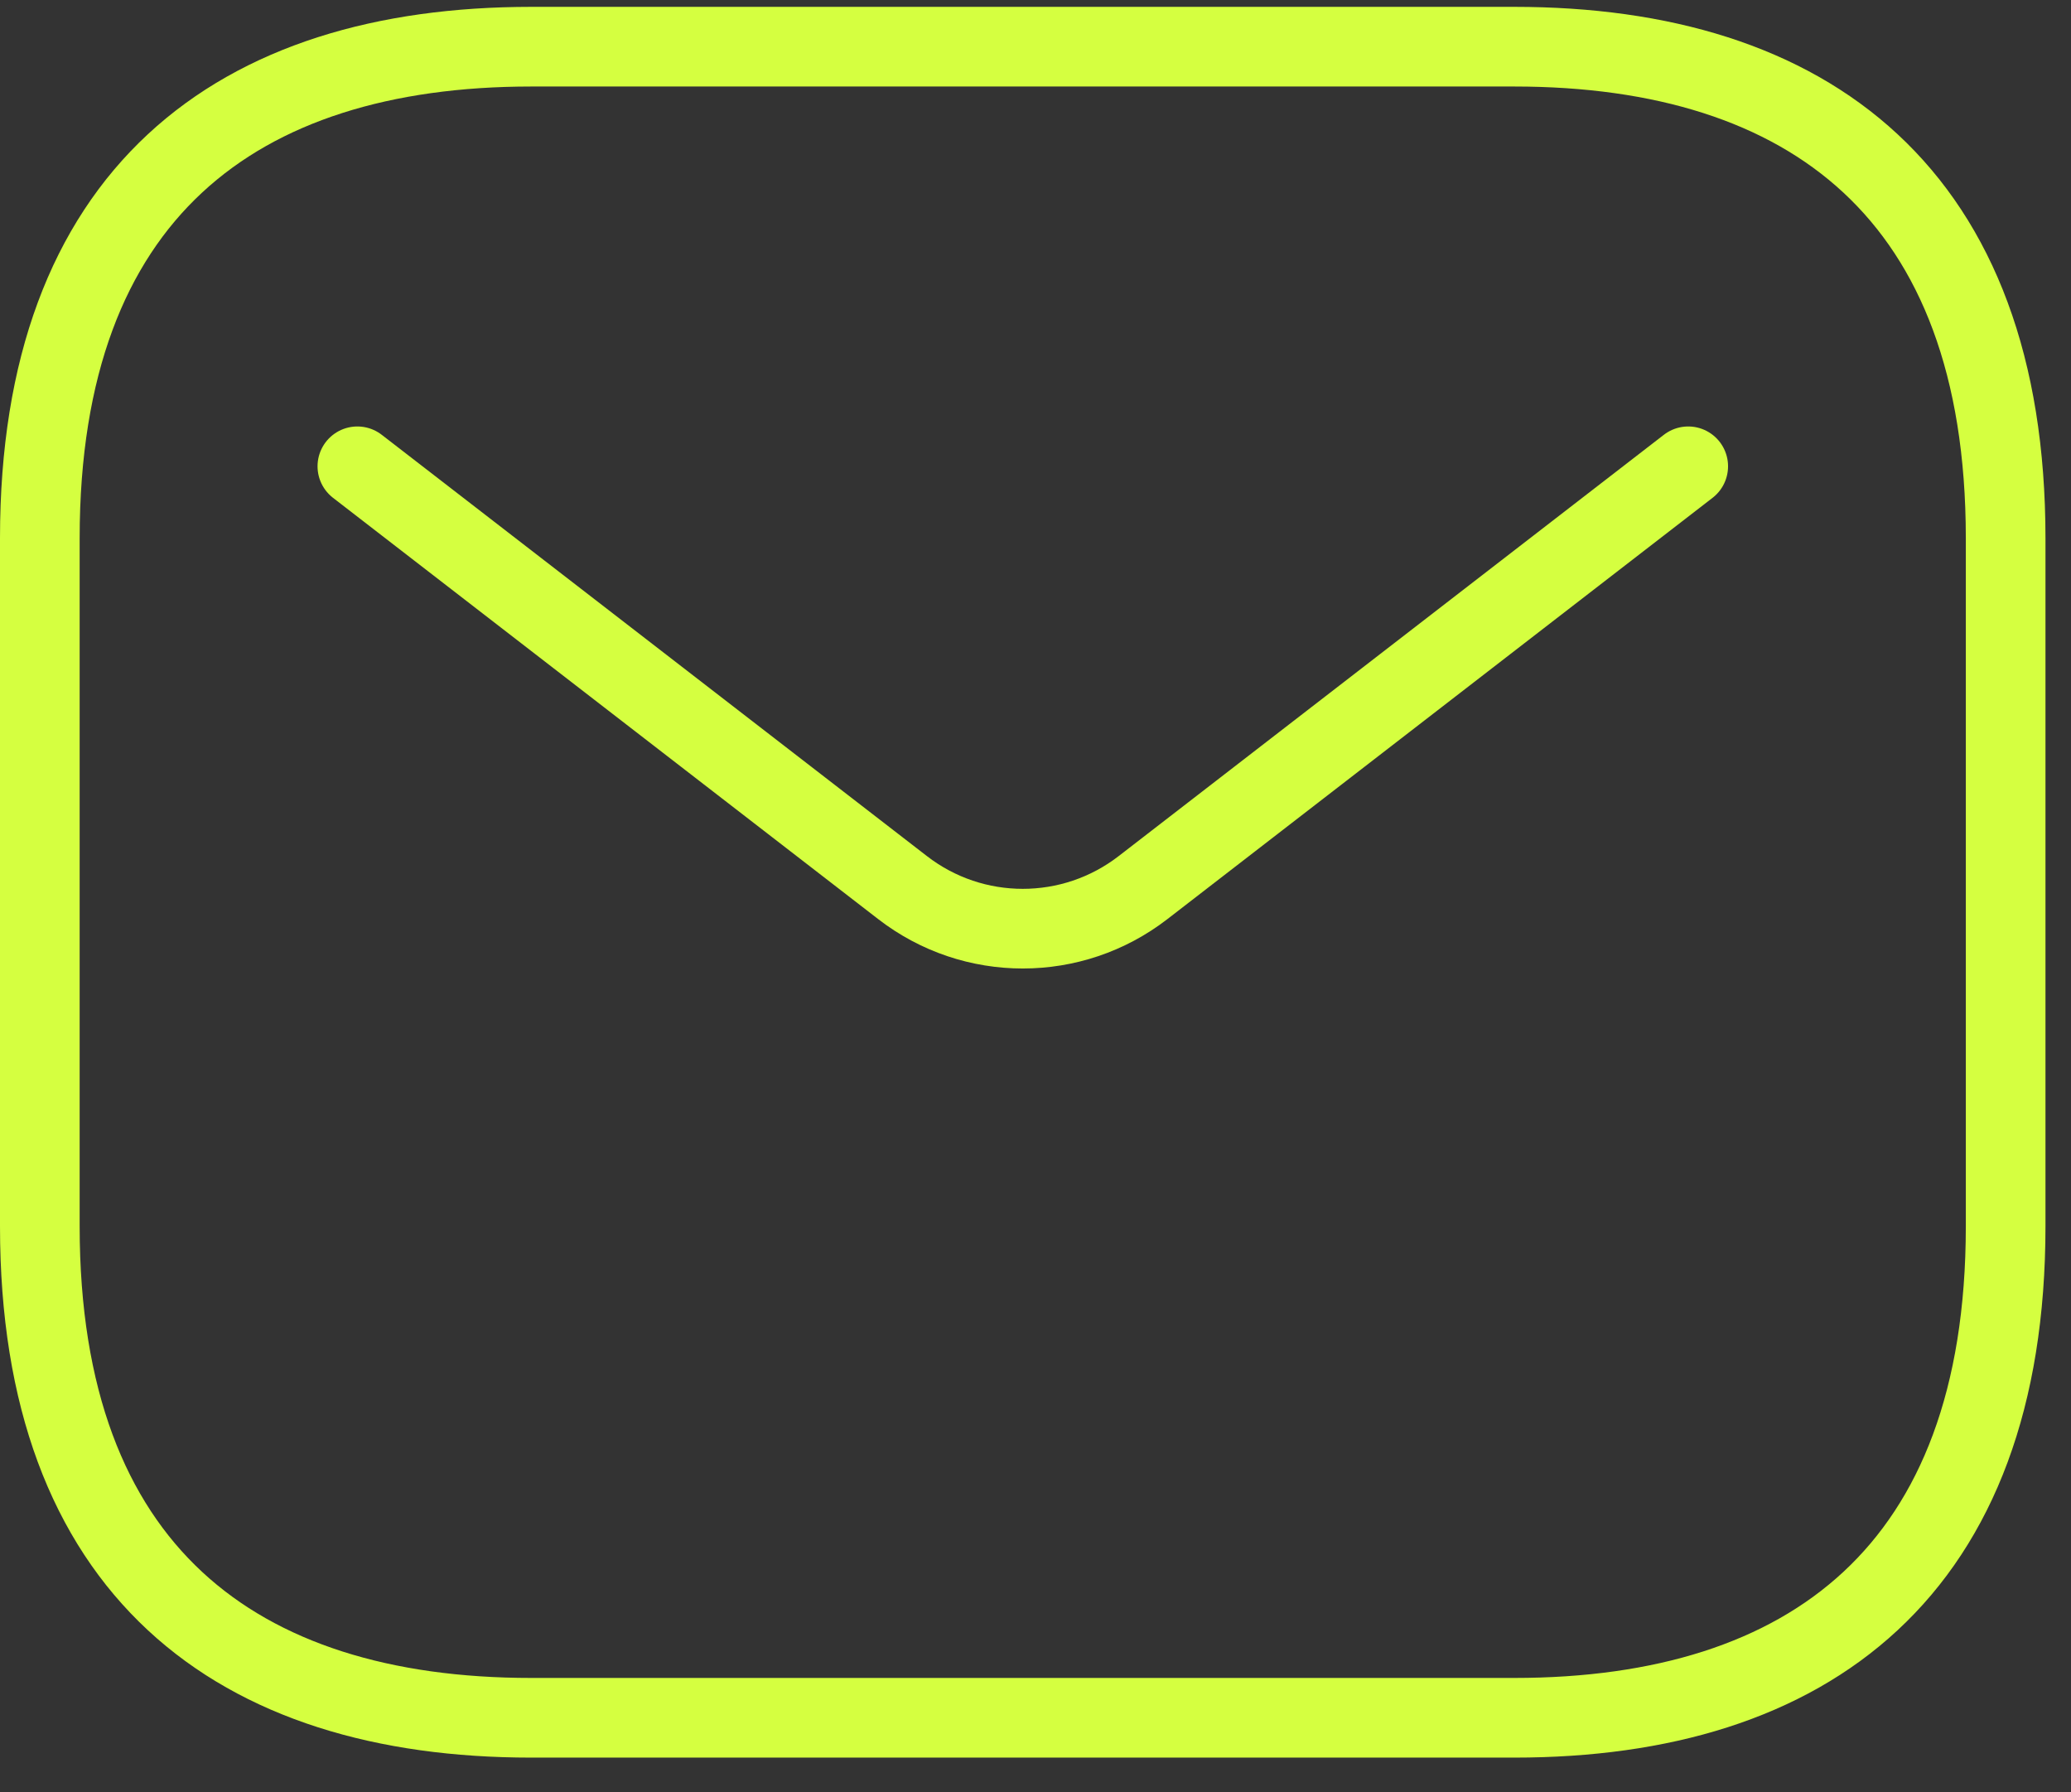 <svg width="52" height="45" viewBox="0 0 52 45" fill="none" xmlns="http://www.w3.org/2000/svg">
<rect x="0" y="0" width="52" height="45" fill="#333333" stroke="none"/>
<path d="M38.02 43.127H13.34C5.936 43.127 1 39.425 1 30.788V13.512C1 4.874 5.936 1.172 13.34 1.172H38.02C45.423 1.172 50.359 4.874 50.359 13.512V30.788C50.359 39.425 45.423 43.127 38.02 43.127Z" stroke="#D5FF40" stroke-width="2" stroke-miterlimit="10" stroke-linecap="round" stroke-linejoin="round"/>
<path d="M42.389 11.707L28.699 22.285C26.921 23.659 24.44 23.659 22.663 22.285L8.973 11.707" stroke="#D5FF40" stroke-width="2" stroke-linecap="round"/>
</svg>
